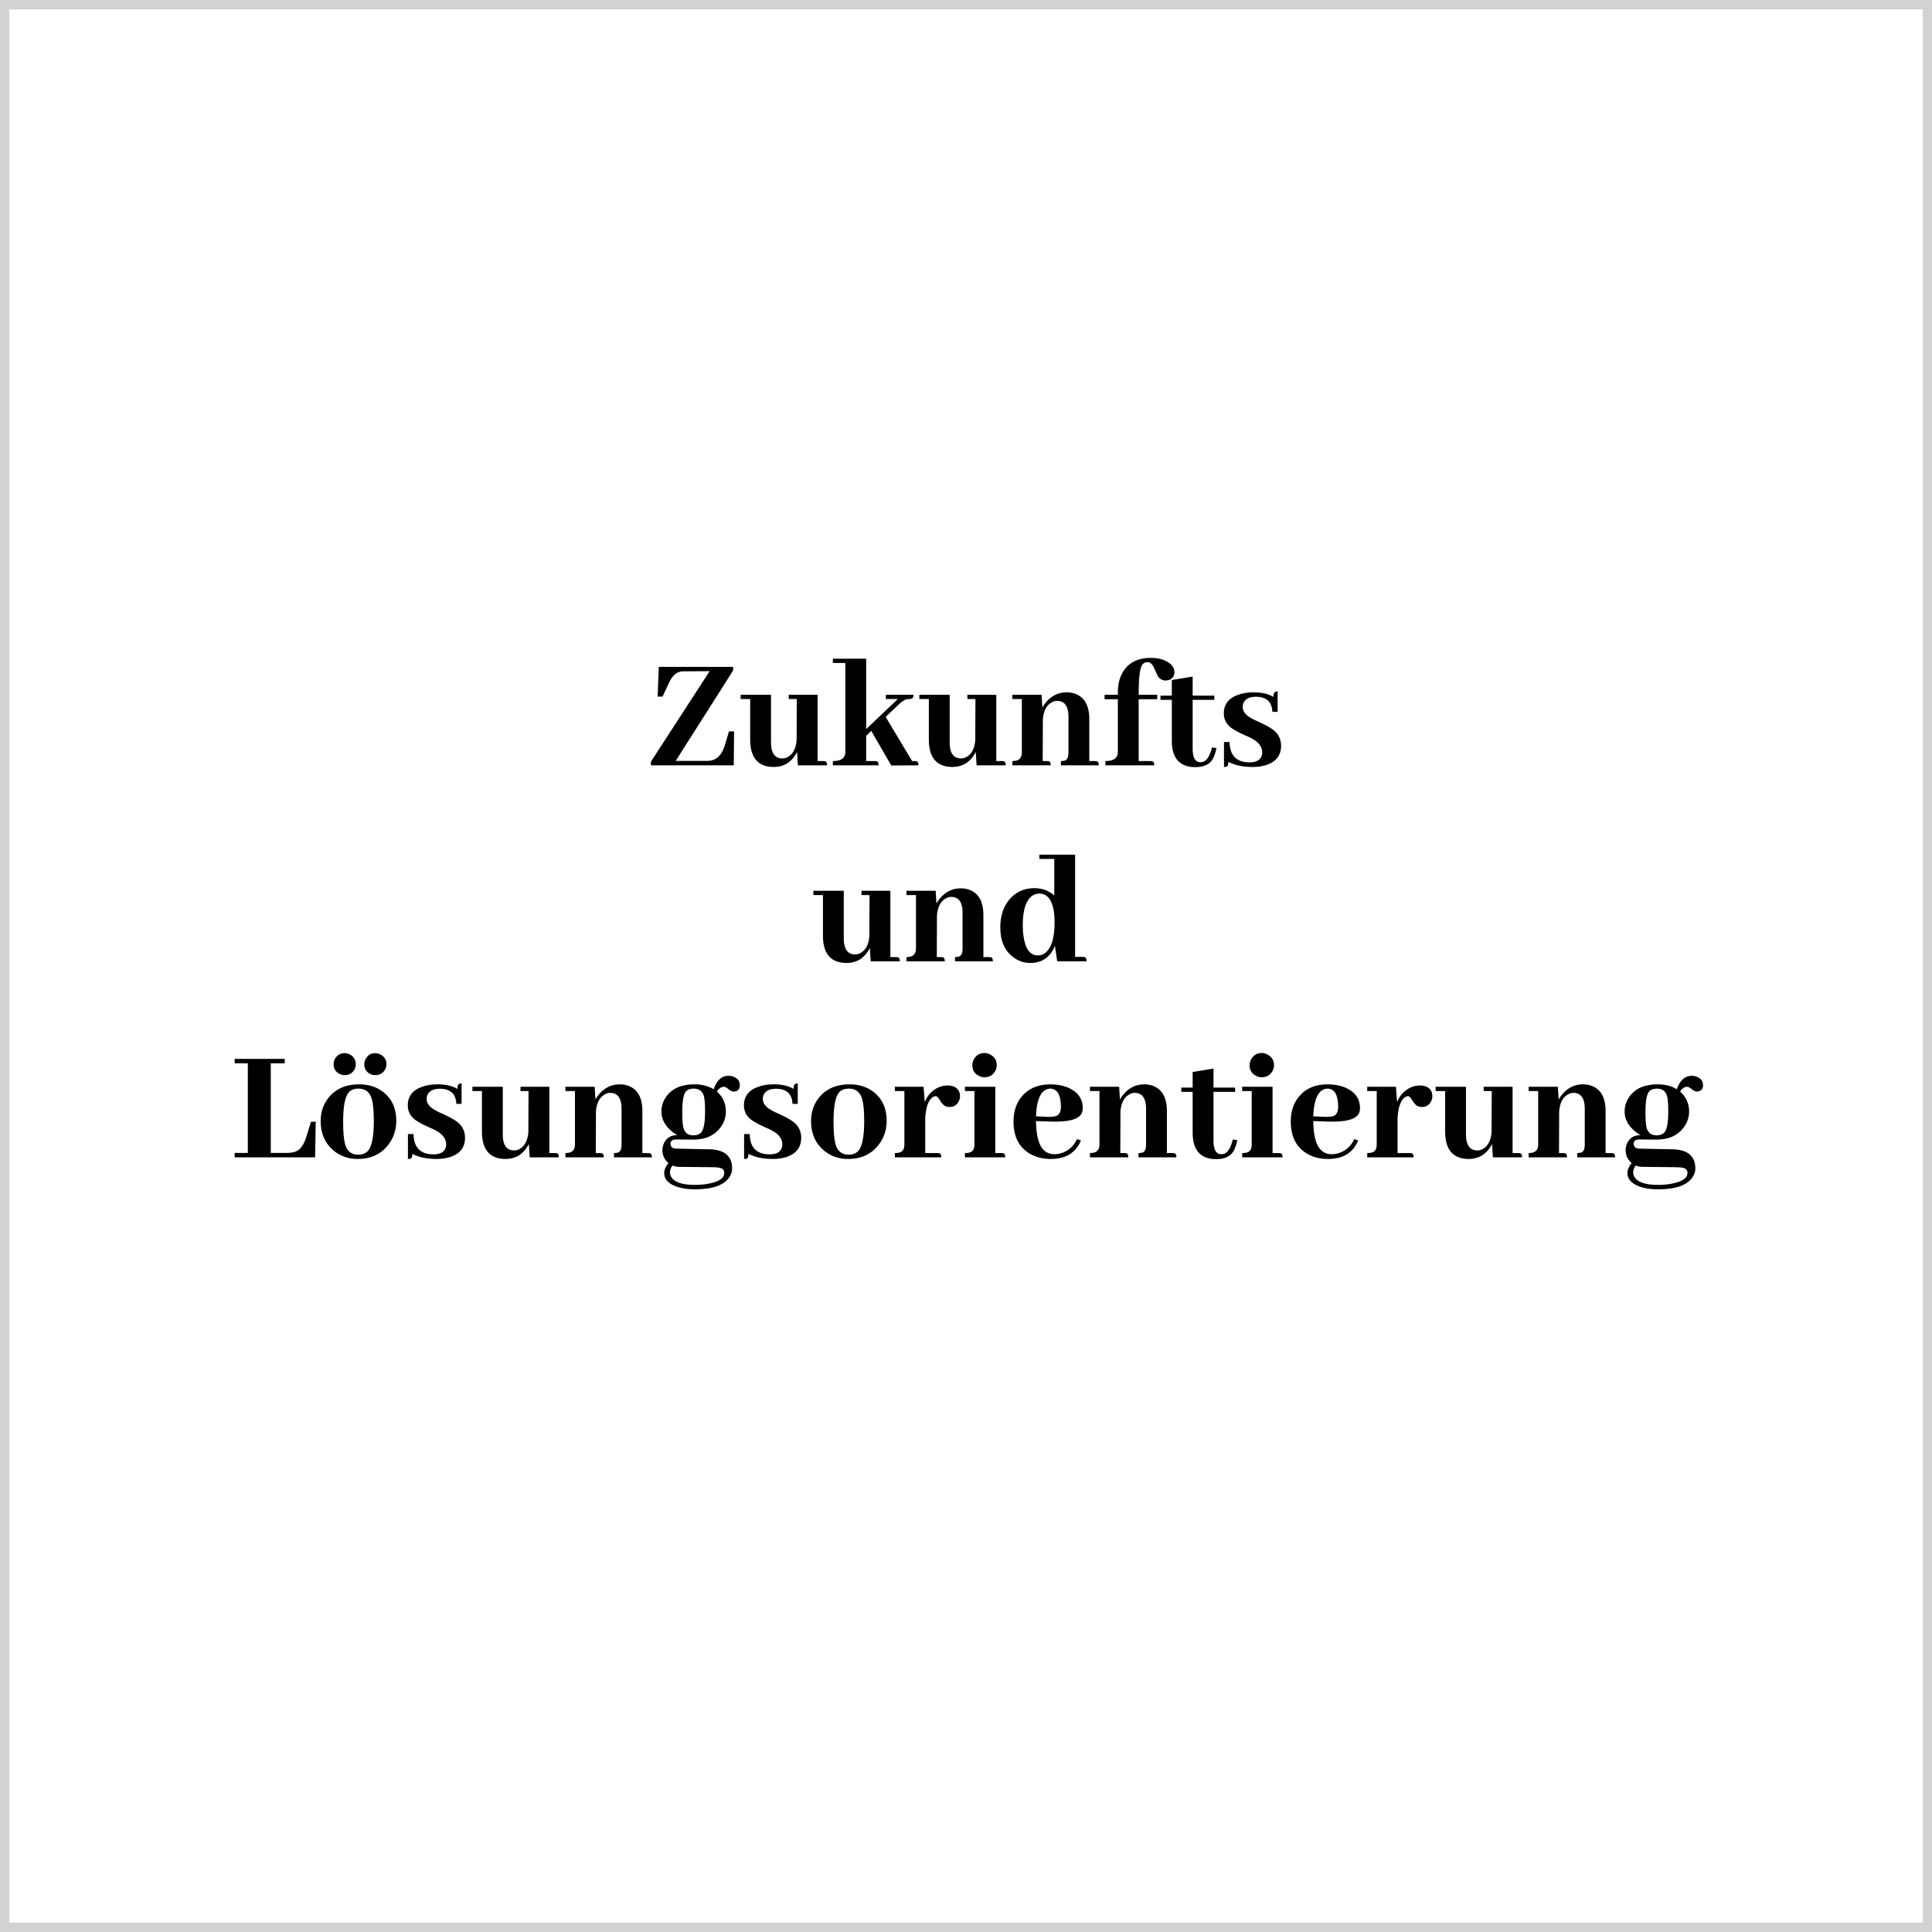 <svg width="207" height="207" viewBox="0 0 207 207" fill="none" xmlns="http://www.w3.org/2000/svg">
<path d="M0 0H207V207H0V0Z" fill="white"/>
<path d="M0.5 0.5H206.5V206.5H0.5V0.5Z" stroke="#222222" stroke-opacity="0.2"/>
<path d="M78.618 82H69.741V81.613L76.034 71.91L73.151 71.928C72.565 71.939 72.091 72.314 71.728 73.053L70.989 74.635H70.462L70.585 71.453H78.548V71.84L72.395 81.525H75.876C76.685 81.49 77.259 80.998 77.599 80.049L78.108 78.361H78.653L78.618 82ZM88.198 81.543C88.28 81.543 88.351 81.549 88.409 81.561C88.55 81.596 88.62 81.742 88.62 82H85.491L85.403 80.559C85.368 80.629 85.333 80.699 85.298 80.769C84.747 81.707 83.944 82.176 82.89 82.176C81.237 82.164 80.399 81.209 80.376 79.311V74.898H79.356V74.441H82.608V79.609C82.608 79.773 82.62 79.932 82.644 80.084C82.761 80.869 83.153 81.262 83.821 81.262C83.997 81.262 84.173 81.221 84.349 81.139C84.935 80.846 85.269 80.242 85.351 79.328L85.368 74.898H84.507V74.441H87.601V81.543H88.198ZM93.718 81.543C93.788 81.543 93.853 81.549 93.911 81.561C94.064 81.584 94.14 81.731 94.14 82H89.235V81.543C90.103 81.543 90.548 81.238 90.571 80.629V71.031H89.235V70.574H92.804V78.115L96.196 74.898H94.913V74.441H97.884C97.884 74.5 97.878 74.559 97.866 74.617C97.831 74.805 97.685 74.898 97.427 74.898C97.333 74.898 97.239 74.904 97.145 74.916C96.923 74.963 96.606 75.18 96.196 75.566L94.895 76.814L97.726 81.543H97.989C98.071 81.543 98.142 81.549 98.2 81.561C98.341 81.596 98.411 81.742 98.411 82L95.493 82.018L93.349 78.309L92.804 78.836V81.543H93.718ZM107.341 81.543C107.423 81.543 107.493 81.549 107.552 81.561C107.692 81.596 107.763 81.742 107.763 82H104.634L104.546 80.559C104.511 80.629 104.476 80.699 104.44 80.769C103.89 81.707 103.087 82.176 102.032 82.176C100.38 82.164 99.542 81.209 99.519 79.311V74.898H98.499V74.441H101.751V79.609C101.751 79.773 101.763 79.932 101.786 80.084C101.903 80.869 102.296 81.262 102.964 81.262C103.14 81.262 103.315 81.221 103.491 81.139C104.077 80.846 104.411 80.242 104.493 79.328L104.511 74.898H103.649V74.441H106.743V81.543H107.341ZM112.157 81.543C112.228 81.543 112.292 81.549 112.351 81.561C112.503 81.584 112.579 81.731 112.579 82H108.466V81.543C108.56 81.543 108.647 81.537 108.729 81.525C109.233 81.467 109.485 81.168 109.485 80.629V74.898H108.466V74.441H111.595L111.683 75.812C111.788 75.602 111.929 75.397 112.104 75.197C112.702 74.518 113.429 74.178 114.284 74.178C114.589 74.178 114.882 74.225 115.163 74.318C116.194 74.682 116.71 75.59 116.71 77.043V81.543H117.29C117.36 81.543 117.431 81.549 117.501 81.561C117.653 81.584 117.729 81.731 117.729 82H113.669V81.543C113.833 81.543 113.974 81.525 114.091 81.49C114.349 81.408 114.478 81.121 114.478 80.629V76.744C114.478 76.58 114.466 76.422 114.442 76.269C114.325 75.484 113.933 75.092 113.265 75.092C113.089 75.092 112.919 75.133 112.755 75.215C112.157 75.508 111.817 76.117 111.735 77.043L111.718 81.543H112.157ZM123.249 81.543C123.319 81.543 123.384 81.549 123.442 81.561C123.595 81.584 123.671 81.731 123.671 82H118.433V81.543C119.3 81.543 119.745 81.238 119.769 80.629V74.916H118.345V74.441H119.769V74.213C119.769 73.322 119.956 72.572 120.331 71.963C120.94 70.978 121.931 70.486 123.302 70.486C123.935 70.486 124.474 70.598 124.919 70.82C125.528 71.125 125.833 71.535 125.833 72.051C125.833 72.156 125.815 72.256 125.78 72.35C125.628 72.725 125.312 72.912 124.831 72.912C124.562 72.9 124.327 72.783 124.128 72.561C124.058 72.467 123.905 72.15 123.671 71.611C123.483 71.166 123.243 70.943 122.95 70.943C122.728 70.943 122.546 71.025 122.405 71.189C122.136 71.529 122.001 72.584 122.001 74.353V74.441H123.987V74.916H122.001V81.543H123.249ZM124.339 74.986V74.529H125.552V72.859L127.784 72.49V74.529H130.104V74.986H127.784V80.312C127.784 80.465 127.796 80.611 127.819 80.752C127.913 81.361 128.177 81.666 128.61 81.666C128.681 81.666 128.751 81.66 128.821 81.648C129.278 81.555 129.624 81.033 129.858 80.084L130.333 80.154C130.239 80.635 130.11 81.022 129.946 81.314C129.606 81.9 128.985 82.193 128.083 82.193C127.942 82.193 127.802 82.188 127.661 82.176C126.255 82.012 125.552 81.08 125.552 79.381V74.986H124.339ZM133.866 81.684C134.651 81.684 135.103 81.402 135.22 80.84C135.231 80.758 135.237 80.682 135.237 80.611C135.237 80.014 134.862 79.516 134.112 79.117C133.948 79.023 133.685 78.9 133.321 78.748C132.442 78.361 131.862 78.004 131.581 77.676C131.276 77.324 131.124 76.908 131.124 76.428C131.124 75.432 131.669 74.758 132.759 74.406C133.216 74.254 133.726 74.178 134.288 74.178C135.202 74.178 135.917 74.342 136.433 74.67C136.433 74.318 136.538 74.125 136.749 74.09C136.796 74.078 136.843 74.072 136.89 74.072V76.269H136.327C136.28 75.203 135.7 74.664 134.587 74.652C133.837 74.652 133.374 74.898 133.198 75.391C133.163 75.508 133.146 75.625 133.146 75.742C133.146 76.246 133.497 76.674 134.2 77.025C134.341 77.107 134.575 77.219 134.903 77.359C135.817 77.769 136.427 78.144 136.731 78.484C137.083 78.883 137.259 79.357 137.259 79.908C137.259 80.928 136.731 81.613 135.677 81.965C135.243 82.106 134.757 82.176 134.218 82.176C133.187 82.176 132.319 81.994 131.616 81.631C131.616 81.936 131.54 82.111 131.388 82.158C131.317 82.17 131.235 82.176 131.142 82.176V79.504H131.739C131.763 80.945 132.472 81.672 133.866 81.684ZM95.994 102.543C96.076 102.543 96.147 102.549 96.205 102.561C96.346 102.596 96.416 102.742 96.416 103H93.287L93.199 101.559C93.164 101.629 93.129 101.699 93.094 101.77C92.543 102.707 91.74 103.176 90.686 103.176C89.033 103.164 88.195 102.209 88.172 100.311V95.898H87.152V95.441H90.404V100.609C90.404 100.773 90.416 100.932 90.439 101.084C90.557 101.869 90.949 102.262 91.617 102.262C91.793 102.262 91.969 102.221 92.144 102.139C92.731 101.846 93.064 101.242 93.147 100.328L93.164 95.898H92.303V95.441H95.397V102.543H95.994ZM100.811 102.543C100.881 102.543 100.945 102.549 101.004 102.561C101.156 102.584 101.232 102.73 101.232 103H97.119V102.543C97.213 102.543 97.301 102.537 97.383 102.525C97.887 102.467 98.139 102.168 98.139 101.629V95.898H97.119V95.441H100.248L100.336 96.812C100.441 96.602 100.582 96.397 100.758 96.197C101.355 95.518 102.082 95.178 102.938 95.178C103.242 95.178 103.535 95.225 103.816 95.318C104.848 95.682 105.363 96.59 105.363 98.043V102.543H105.943C106.014 102.543 106.084 102.549 106.154 102.561C106.307 102.584 106.383 102.73 106.383 103H102.322V102.543C102.486 102.543 102.627 102.525 102.744 102.49C103.002 102.408 103.131 102.121 103.131 101.629V97.744C103.131 97.58 103.119 97.422 103.096 97.269C102.979 96.484 102.586 96.092 101.918 96.092C101.742 96.092 101.572 96.133 101.408 96.215C100.811 96.508 100.471 97.117 100.389 98.043L100.371 102.543H100.811ZM113.273 103L113.027 101.348C112.969 101.5 112.898 101.646 112.816 101.787C112.289 102.713 111.48 103.176 110.391 103.176C109.734 103.176 109.137 102.977 108.598 102.578C107.648 101.887 107.174 100.814 107.174 99.361C107.174 98.189 107.479 97.217 108.088 96.443C108.791 95.588 109.699 95.16 110.812 95.16C111.645 95.16 112.359 95.418 112.957 95.934V92.031H111.357V91.574H115.189V102.525H115.998C116.08 102.525 116.15 102.531 116.209 102.543C116.35 102.578 116.42 102.73 116.42 103H113.273ZM109.582 99.15C109.582 99.596 109.611 100 109.67 100.363C109.869 101.699 110.379 102.367 111.199 102.367C111.445 102.367 111.674 102.303 111.885 102.174C112.623 101.693 112.992 100.574 112.992 98.816C112.992 98.418 112.969 98.043 112.922 97.691C112.723 96.391 112.201 95.74 111.357 95.74C111.123 95.74 110.9 95.799 110.689 95.916C109.951 96.361 109.582 97.439 109.582 99.15ZM33.759 124H25.145V123.525H26.552V113.928H25.145V113.453H30.507V113.928H29.013V123.525H30.823C31.175 123.525 31.485 123.467 31.755 123.35C32.212 123.127 32.563 122.623 32.81 121.838L33.319 120.186H33.829L33.759 124ZM36.765 120.186C36.765 121.287 36.835 122.09 36.976 122.594C37.187 123.344 37.655 123.719 38.382 123.719C38.792 123.719 39.126 123.596 39.384 123.35C39.829 122.904 40.052 121.826 40.052 120.115C40.052 119.049 39.981 118.27 39.841 117.777C39.63 117.016 39.149 116.635 38.399 116.635C37.954 116.635 37.608 116.77 37.362 117.039C36.964 117.496 36.765 118.545 36.765 120.186ZM38.487 116.178C39.495 116.178 40.356 116.453 41.071 117.004C41.997 117.742 42.46 118.768 42.46 120.08C42.46 121.064 42.167 121.932 41.581 122.682C40.796 123.678 39.712 124.176 38.329 124.176C37.321 124.176 36.454 123.871 35.727 123.262C34.813 122.488 34.356 121.439 34.356 120.115C34.356 119.178 34.626 118.357 35.165 117.654C35.938 116.67 37.046 116.178 38.487 116.178ZM38.118 114.033C38.118 114.221 38.071 114.408 37.977 114.596C37.743 114.994 37.398 115.193 36.94 115.193C36.753 115.193 36.571 115.152 36.395 115.07C35.962 114.859 35.745 114.514 35.745 114.033C35.745 113.846 35.786 113.664 35.868 113.488C36.091 113.055 36.448 112.838 36.94 112.838C37.128 112.838 37.31 112.885 37.485 112.979C37.907 113.201 38.118 113.553 38.118 114.033ZM41.405 114.033C41.405 114.221 41.358 114.402 41.265 114.578C41.042 114.988 40.685 115.193 40.192 115.193C40.005 115.193 39.829 115.152 39.665 115.07C39.243 114.848 39.032 114.502 39.032 114.033C39.032 113.834 39.079 113.646 39.173 113.471C39.395 113.049 39.735 112.838 40.192 112.838C40.38 112.838 40.567 112.885 40.755 112.979C41.188 113.201 41.405 113.553 41.405 114.033ZM46.433 123.684C47.218 123.684 47.669 123.402 47.786 122.84C47.798 122.758 47.804 122.682 47.804 122.611C47.804 122.014 47.429 121.516 46.679 121.117C46.515 121.023 46.251 120.9 45.888 120.748C45.009 120.361 44.429 120.004 44.148 119.676C43.843 119.324 43.69 118.908 43.69 118.428C43.69 117.432 44.235 116.758 45.325 116.406C45.782 116.254 46.292 116.178 46.855 116.178C47.769 116.178 48.483 116.342 48.999 116.67C48.999 116.318 49.105 116.125 49.315 116.09C49.362 116.078 49.409 116.072 49.456 116.072V118.27H48.894C48.847 117.203 48.267 116.664 47.153 116.652C46.403 116.652 45.94 116.898 45.765 117.391C45.73 117.508 45.712 117.625 45.712 117.742C45.712 118.246 46.063 118.674 46.767 119.025C46.907 119.107 47.142 119.219 47.47 119.359C48.384 119.77 48.993 120.145 49.298 120.484C49.649 120.883 49.825 121.357 49.825 121.908C49.825 122.928 49.298 123.613 48.243 123.965C47.81 124.105 47.323 124.176 46.784 124.176C45.753 124.176 44.886 123.994 44.183 123.631C44.183 123.936 44.106 124.111 43.954 124.158C43.884 124.17 43.802 124.176 43.708 124.176V121.504H44.306C44.329 122.945 45.038 123.672 46.433 123.684ZM59.458 123.543C59.54 123.543 59.61 123.549 59.669 123.561C59.81 123.596 59.88 123.742 59.88 124H56.751L56.663 122.559C56.628 122.629 56.593 122.699 56.558 122.77C56.007 123.707 55.204 124.176 54.149 124.176C52.497 124.164 51.659 123.209 51.636 121.311V116.898H50.616V116.441H53.868V121.609C53.868 121.773 53.88 121.932 53.903 122.084C54.02 122.869 54.413 123.262 55.081 123.262C55.257 123.262 55.433 123.221 55.608 123.139C56.194 122.846 56.528 122.242 56.61 121.328L56.628 116.898H55.767V116.441H58.86V123.543H59.458ZM64.274 123.543C64.345 123.543 64.409 123.549 64.468 123.561C64.62 123.584 64.696 123.73 64.696 124H60.583V123.543C60.677 123.543 60.765 123.537 60.847 123.525C61.351 123.467 61.602 123.168 61.602 122.629V116.898H60.583V116.441H63.712L63.8 117.812C63.905 117.602 64.046 117.396 64.222 117.197C64.819 116.518 65.546 116.178 66.401 116.178C66.706 116.178 66.999 116.225 67.28 116.318C68.311 116.682 68.827 117.59 68.827 119.043V123.543H69.407C69.478 123.543 69.548 123.549 69.618 123.561C69.77 123.584 69.847 123.73 69.847 124H65.786V123.543C65.95 123.543 66.091 123.525 66.208 123.49C66.466 123.408 66.595 123.121 66.595 122.629V118.744C66.595 118.58 66.583 118.422 66.56 118.27C66.442 117.484 66.05 117.092 65.382 117.092C65.206 117.092 65.036 117.133 64.872 117.215C64.274 117.508 63.935 118.117 63.852 119.043L63.835 123.543H64.274ZM73.099 119.148C73.099 119.957 73.14 120.52 73.222 120.836C73.362 121.375 73.72 121.645 74.294 121.645C74.645 121.645 74.921 121.545 75.12 121.346C75.401 121.029 75.542 120.279 75.542 119.096C75.542 118.322 75.501 117.771 75.419 117.443C75.267 116.904 74.897 116.635 74.311 116.635C73.948 116.635 73.673 116.74 73.485 116.951C73.228 117.256 73.099 117.988 73.099 119.148ZM74.382 116.178C75.202 116.178 75.894 116.354 76.456 116.705C76.503 116.576 76.556 116.447 76.614 116.318C76.954 115.615 77.429 115.264 78.038 115.264C78.261 115.264 78.466 115.305 78.653 115.387C79.064 115.562 79.269 115.861 79.269 116.283C79.269 116.342 79.263 116.4 79.251 116.459C79.169 116.787 78.952 116.951 78.601 116.951C78.448 116.951 78.284 116.881 78.108 116.74C77.886 116.541 77.698 116.441 77.546 116.441C77.265 116.453 77.019 116.623 76.808 116.951C77.44 117.502 77.763 118.205 77.774 119.061C77.774 119.693 77.587 120.268 77.212 120.783C76.556 121.662 75.583 122.102 74.294 122.102L72.413 122.084C72.366 122.084 72.319 122.09 72.272 122.102C71.98 122.137 71.833 122.289 71.833 122.559C71.833 122.594 71.839 122.629 71.851 122.664C71.909 122.922 72.091 123.057 72.395 123.068L76.034 123.139C76.198 123.139 76.356 123.15 76.509 123.174C77.798 123.338 78.442 124.012 78.442 125.195C78.442 125.5 78.355 125.793 78.179 126.074C77.616 126.977 76.374 127.428 74.452 127.428C73.655 127.428 72.976 127.322 72.413 127.111C71.581 126.795 71.165 126.32 71.165 125.688C71.165 125.336 71.317 124.979 71.622 124.615C71.2 124.264 70.983 123.807 70.972 123.244C70.972 123.01 71.019 122.775 71.112 122.541C71.382 121.92 71.862 121.615 72.554 121.627H72.571C72.407 121.533 72.249 121.428 72.097 121.311C71.276 120.678 70.866 119.939 70.866 119.096C70.866 118.498 71.042 117.959 71.394 117.479C72.026 116.611 73.022 116.178 74.382 116.178ZM74.452 126.953C75.003 126.953 75.507 126.906 75.964 126.812C77.054 126.602 77.599 126.221 77.599 125.67C77.599 125.553 77.575 125.453 77.528 125.371C77.411 125.16 77.013 125.055 76.333 125.055L72.782 125.02C72.524 125.02 72.278 124.973 72.044 124.879C71.868 125.125 71.78 125.371 71.78 125.617C71.78 125.746 71.81 125.875 71.868 126.004C72.161 126.637 73.022 126.953 74.452 126.953ZM82.45 123.684C83.235 123.684 83.686 123.402 83.804 122.84C83.815 122.758 83.821 122.682 83.821 122.611C83.821 122.014 83.446 121.516 82.696 121.117C82.532 121.023 82.269 120.9 81.905 120.748C81.026 120.361 80.446 120.004 80.165 119.676C79.86 119.324 79.708 118.908 79.708 118.428C79.708 117.432 80.253 116.758 81.343 116.406C81.8 116.254 82.31 116.178 82.872 116.178C83.786 116.178 84.501 116.342 85.017 116.67C85.017 116.318 85.122 116.125 85.333 116.09C85.38 116.078 85.427 116.072 85.474 116.072V118.27H84.911C84.864 117.203 84.284 116.664 83.171 116.652C82.421 116.652 81.958 116.898 81.782 117.391C81.747 117.508 81.73 117.625 81.73 117.742C81.73 118.246 82.081 118.674 82.784 119.025C82.925 119.107 83.159 119.219 83.487 119.359C84.401 119.77 85.011 120.145 85.315 120.484C85.667 120.883 85.843 121.357 85.843 121.908C85.843 122.928 85.315 123.613 84.261 123.965C83.827 124.105 83.341 124.176 82.802 124.176C81.77 124.176 80.903 123.994 80.2 123.631C80.2 123.936 80.124 124.111 79.972 124.158C79.901 124.17 79.819 124.176 79.726 124.176V121.504H80.323C80.347 122.945 81.056 123.672 82.45 123.684ZM89.306 120.186C89.306 121.287 89.376 122.09 89.517 122.594C89.728 123.344 90.196 123.719 90.923 123.719C91.333 123.719 91.667 123.596 91.925 123.35C92.37 122.904 92.593 121.826 92.593 120.115C92.593 119.049 92.522 118.27 92.382 117.777C92.171 117.016 91.69 116.635 90.94 116.635C90.495 116.635 90.149 116.77 89.903 117.039C89.505 117.496 89.306 118.545 89.306 120.186ZM91.028 116.178C92.036 116.178 92.897 116.453 93.612 117.004C94.538 117.742 95.001 118.768 95.001 120.08C95.001 121.064 94.708 121.932 94.122 122.682C93.337 123.678 92.253 124.176 90.87 124.176C89.862 124.176 88.995 123.871 88.269 123.262C87.355 122.488 86.897 121.439 86.897 120.115C86.897 119.178 87.167 118.357 87.706 117.654C88.48 116.67 89.587 116.178 91.028 116.178ZM100.433 123.543C100.503 123.543 100.567 123.549 100.626 123.561C100.778 123.584 100.854 123.73 100.854 124H95.88V123.543C96.032 123.543 96.167 123.531 96.284 123.508C96.694 123.438 96.899 123.145 96.899 122.629V116.898H95.88V116.441H98.956L99.079 118.076C99.208 117.748 99.395 117.443 99.642 117.162C100.192 116.588 100.831 116.301 101.558 116.301C101.71 116.301 101.856 116.318 101.997 116.354C102.571 116.506 102.858 116.875 102.858 117.461C102.858 117.625 102.823 117.783 102.753 117.936C102.554 118.381 102.22 118.604 101.751 118.604C101.61 118.604 101.481 118.586 101.364 118.551C101.118 118.457 100.89 118.223 100.679 117.848C100.526 117.578 100.386 117.443 100.257 117.443C100.187 117.443 100.11 117.461 100.028 117.496C99.513 117.766 99.214 118.516 99.132 119.746V123.543H100.433ZM107.288 123.543C107.358 123.543 107.423 123.549 107.481 123.561C107.634 123.584 107.71 123.73 107.71 124H103.386V123.543C103.538 123.543 103.673 123.531 103.79 123.508C104.2 123.438 104.405 123.145 104.405 122.629V116.898H103.386V116.441H106.638V123.543H107.288ZM106.796 114.139C106.796 114.361 106.737 114.572 106.62 114.771C106.374 115.205 105.993 115.422 105.478 115.422C105.267 115.422 105.062 115.369 104.862 115.264C104.405 115.029 104.177 114.654 104.177 114.139C104.177 113.916 104.229 113.705 104.335 113.506C104.593 113.049 104.974 112.82 105.478 112.82C105.7 112.82 105.911 112.879 106.11 112.996C106.567 113.242 106.796 113.623 106.796 114.139ZM112.526 116.635C111.589 116.67 111.079 117.66 110.997 119.605L112.122 119.658C112.591 119.682 112.942 119.652 113.177 119.57C113.505 119.441 113.669 119.102 113.669 118.551C113.657 117.297 113.276 116.658 112.526 116.635ZM115.813 122.189C115.743 122.377 115.649 122.559 115.532 122.734C114.935 123.695 113.95 124.176 112.579 124.176C111.806 124.176 111.114 124.018 110.505 123.701C109.228 123.033 108.589 121.85 108.589 120.15C108.589 119.107 108.87 118.234 109.433 117.531C110.171 116.629 111.202 116.178 112.526 116.178C113.253 116.178 113.903 116.301 114.478 116.547C115.497 117.004 116.007 117.73 116.007 118.727C116.007 118.926 115.972 119.107 115.901 119.271C115.597 119.928 114.501 120.227 112.614 120.168L110.997 120.115C111.009 120.795 111.067 121.381 111.173 121.873C111.442 123.068 112.046 123.666 112.983 123.666C113.276 123.666 113.563 123.613 113.845 123.508C114.548 123.25 115.063 122.764 115.392 122.049L115.813 122.189ZM120.472 123.543C120.542 123.543 120.606 123.549 120.665 123.561C120.817 123.584 120.894 123.73 120.894 124H116.78V123.543C116.874 123.543 116.962 123.537 117.044 123.525C117.548 123.467 117.8 123.168 117.8 122.629V116.898H116.78V116.441H119.909L119.997 117.812C120.103 117.602 120.243 117.396 120.419 117.197C121.017 116.518 121.743 116.178 122.599 116.178C122.903 116.178 123.196 116.225 123.478 116.318C124.509 116.682 125.024 117.59 125.024 119.043V123.543H125.604C125.675 123.543 125.745 123.549 125.815 123.561C125.968 123.584 126.044 123.73 126.044 124H121.983V123.543C122.147 123.543 122.288 123.525 122.405 123.49C122.663 123.408 122.792 123.121 122.792 122.629V118.744C122.792 118.58 122.78 118.422 122.757 118.27C122.64 117.484 122.247 117.092 121.579 117.092C121.403 117.092 121.233 117.133 121.069 117.215C120.472 117.508 120.132 118.117 120.05 119.043L120.032 123.543H120.472ZM126.571 116.986V116.529H127.784V114.859L130.017 114.49V116.529H132.337V116.986H130.017V122.312C130.017 122.465 130.028 122.611 130.052 122.752C130.146 123.361 130.409 123.666 130.843 123.666C130.913 123.666 130.983 123.66 131.054 123.648C131.511 123.555 131.856 123.033 132.091 122.084L132.565 122.154C132.472 122.635 132.343 123.021 132.179 123.314C131.839 123.9 131.218 124.193 130.315 124.193C130.175 124.193 130.034 124.188 129.894 124.176C128.487 124.012 127.784 123.08 127.784 121.381V116.986H126.571ZM136.995 123.543C137.065 123.543 137.13 123.549 137.188 123.561C137.341 123.584 137.417 123.73 137.417 124H133.093V123.543C133.245 123.543 133.38 123.531 133.497 123.508C133.907 123.438 134.112 123.145 134.112 122.629V116.898H133.093V116.441H136.345V123.543H136.995ZM136.503 114.139C136.503 114.361 136.444 114.572 136.327 114.771C136.081 115.205 135.7 115.422 135.185 115.422C134.974 115.422 134.769 115.369 134.569 115.264C134.112 115.029 133.884 114.654 133.884 114.139C133.884 113.916 133.937 113.705 134.042 113.506C134.3 113.049 134.681 112.82 135.185 112.82C135.407 112.82 135.618 112.879 135.817 112.996C136.274 113.242 136.503 113.623 136.503 114.139ZM142.233 116.635C141.296 116.67 140.786 117.66 140.704 119.605L141.829 119.658C142.298 119.682 142.649 119.652 142.884 119.57C143.212 119.441 143.376 119.102 143.376 118.551C143.364 117.297 142.983 116.658 142.233 116.635ZM145.521 122.189C145.45 122.377 145.356 122.559 145.239 122.734C144.642 123.695 143.657 124.176 142.286 124.176C141.513 124.176 140.821 124.018 140.212 123.701C138.935 123.033 138.296 121.85 138.296 120.15C138.296 119.107 138.577 118.234 139.14 117.531C139.878 116.629 140.909 116.178 142.233 116.178C142.96 116.178 143.61 116.301 144.185 116.547C145.204 117.004 145.714 117.73 145.714 118.727C145.714 118.926 145.679 119.107 145.608 119.271C145.304 119.928 144.208 120.227 142.321 120.168L140.704 120.115C140.716 120.795 140.774 121.381 140.88 121.873C141.149 123.068 141.753 123.666 142.69 123.666C142.983 123.666 143.271 123.613 143.552 123.508C144.255 123.25 144.771 122.764 145.099 122.049L145.521 122.189ZM151.04 123.543C151.11 123.543 151.175 123.549 151.233 123.561C151.386 123.584 151.462 123.73 151.462 124H146.487V123.543C146.64 123.543 146.774 123.531 146.892 123.508C147.302 123.438 147.507 123.145 147.507 122.629V116.898H146.487V116.441H149.563L149.687 118.076C149.815 117.748 150.003 117.443 150.249 117.162C150.8 116.588 151.438 116.301 152.165 116.301C152.317 116.301 152.464 116.318 152.604 116.354C153.179 116.506 153.466 116.875 153.466 117.461C153.466 117.625 153.431 117.783 153.36 117.936C153.161 118.381 152.827 118.604 152.358 118.604C152.218 118.604 152.089 118.586 151.972 118.551C151.726 118.457 151.497 118.223 151.286 117.848C151.134 117.578 150.993 117.443 150.864 117.443C150.794 117.443 150.718 117.461 150.636 117.496C150.12 117.766 149.821 118.516 149.739 119.746V123.543H151.04ZM162.659 123.543C162.741 123.543 162.812 123.549 162.87 123.561C163.011 123.596 163.081 123.742 163.081 124H159.952L159.864 122.559C159.829 122.629 159.794 122.699 159.759 122.77C159.208 123.707 158.405 124.176 157.351 124.176C155.698 124.164 154.86 123.209 154.837 121.311V116.898H153.817V116.441H157.069V121.609C157.069 121.773 157.081 121.932 157.104 122.084C157.222 122.869 157.614 123.262 158.282 123.262C158.458 123.262 158.634 123.221 158.81 123.139C159.396 122.846 159.729 122.242 159.812 121.328L159.829 116.898H158.968V116.441H162.062V123.543H162.659ZM167.476 123.543C167.546 123.543 167.61 123.549 167.669 123.561C167.821 123.584 167.897 123.73 167.897 124H163.784V123.543C163.878 123.543 163.966 123.537 164.048 123.525C164.552 123.467 164.804 123.168 164.804 122.629V116.898H163.784V116.441H166.913L167.001 117.812C167.106 117.602 167.247 117.396 167.423 117.197C168.021 116.518 168.747 116.178 169.603 116.178C169.907 116.178 170.2 116.225 170.481 116.318C171.513 116.682 172.028 117.59 172.028 119.043V123.543H172.608C172.679 123.543 172.749 123.549 172.819 123.561C172.972 123.584 173.048 123.73 173.048 124H168.987V123.543C169.151 123.543 169.292 123.525 169.409 123.49C169.667 123.408 169.796 123.121 169.796 122.629V118.744C169.796 118.58 169.784 118.422 169.761 118.27C169.644 117.484 169.251 117.092 168.583 117.092C168.407 117.092 168.237 117.133 168.073 117.215C167.476 117.508 167.136 118.117 167.054 119.043L167.036 123.543H167.476ZM176.3 119.148C176.3 119.957 176.341 120.52 176.423 120.836C176.563 121.375 176.921 121.645 177.495 121.645C177.847 121.645 178.122 121.545 178.321 121.346C178.603 121.029 178.743 120.279 178.743 119.096C178.743 118.322 178.702 117.771 178.62 117.443C178.468 116.904 178.099 116.635 177.513 116.635C177.149 116.635 176.874 116.74 176.687 116.951C176.429 117.256 176.3 117.988 176.3 119.148ZM177.583 116.178C178.403 116.178 179.095 116.354 179.657 116.705C179.704 116.576 179.757 116.447 179.815 116.318C180.155 115.615 180.63 115.264 181.239 115.264C181.462 115.264 181.667 115.305 181.854 115.387C182.265 115.562 182.47 115.861 182.47 116.283C182.47 116.342 182.464 116.4 182.452 116.459C182.37 116.787 182.153 116.951 181.802 116.951C181.649 116.951 181.485 116.881 181.31 116.74C181.087 116.541 180.899 116.441 180.747 116.441C180.466 116.453 180.22 116.623 180.009 116.951C180.642 117.502 180.964 118.205 180.976 119.061C180.976 119.693 180.788 120.268 180.413 120.783C179.757 121.662 178.784 122.102 177.495 122.102L175.614 122.084C175.567 122.084 175.521 122.09 175.474 122.102C175.181 122.137 175.034 122.289 175.034 122.559C175.034 122.594 175.04 122.629 175.052 122.664C175.11 122.922 175.292 123.057 175.597 123.068L179.235 123.139C179.399 123.139 179.558 123.15 179.71 123.174C180.999 123.338 181.644 124.012 181.644 125.195C181.644 125.5 181.556 125.793 181.38 126.074C180.817 126.977 179.575 127.428 177.653 127.428C176.856 127.428 176.177 127.322 175.614 127.111C174.782 126.795 174.366 126.32 174.366 125.688C174.366 125.336 174.519 124.979 174.823 124.615C174.401 124.264 174.185 123.807 174.173 123.244C174.173 123.01 174.22 122.775 174.313 122.541C174.583 121.92 175.063 121.615 175.755 121.627H175.772C175.608 121.533 175.45 121.428 175.298 121.311C174.478 120.678 174.067 119.939 174.067 119.096C174.067 118.498 174.243 117.959 174.595 117.479C175.228 116.611 176.224 116.178 177.583 116.178ZM177.653 126.953C178.204 126.953 178.708 126.906 179.165 126.812C180.255 126.602 180.8 126.221 180.8 125.67C180.8 125.553 180.776 125.453 180.729 125.371C180.612 125.16 180.214 125.055 179.534 125.055L175.983 125.02C175.726 125.02 175.479 124.973 175.245 124.879C175.069 125.125 174.981 125.371 174.981 125.617C174.981 125.746 175.011 125.875 175.069 126.004C175.362 126.637 176.224 126.953 177.653 126.953Z" fill="black"/>
</svg>
